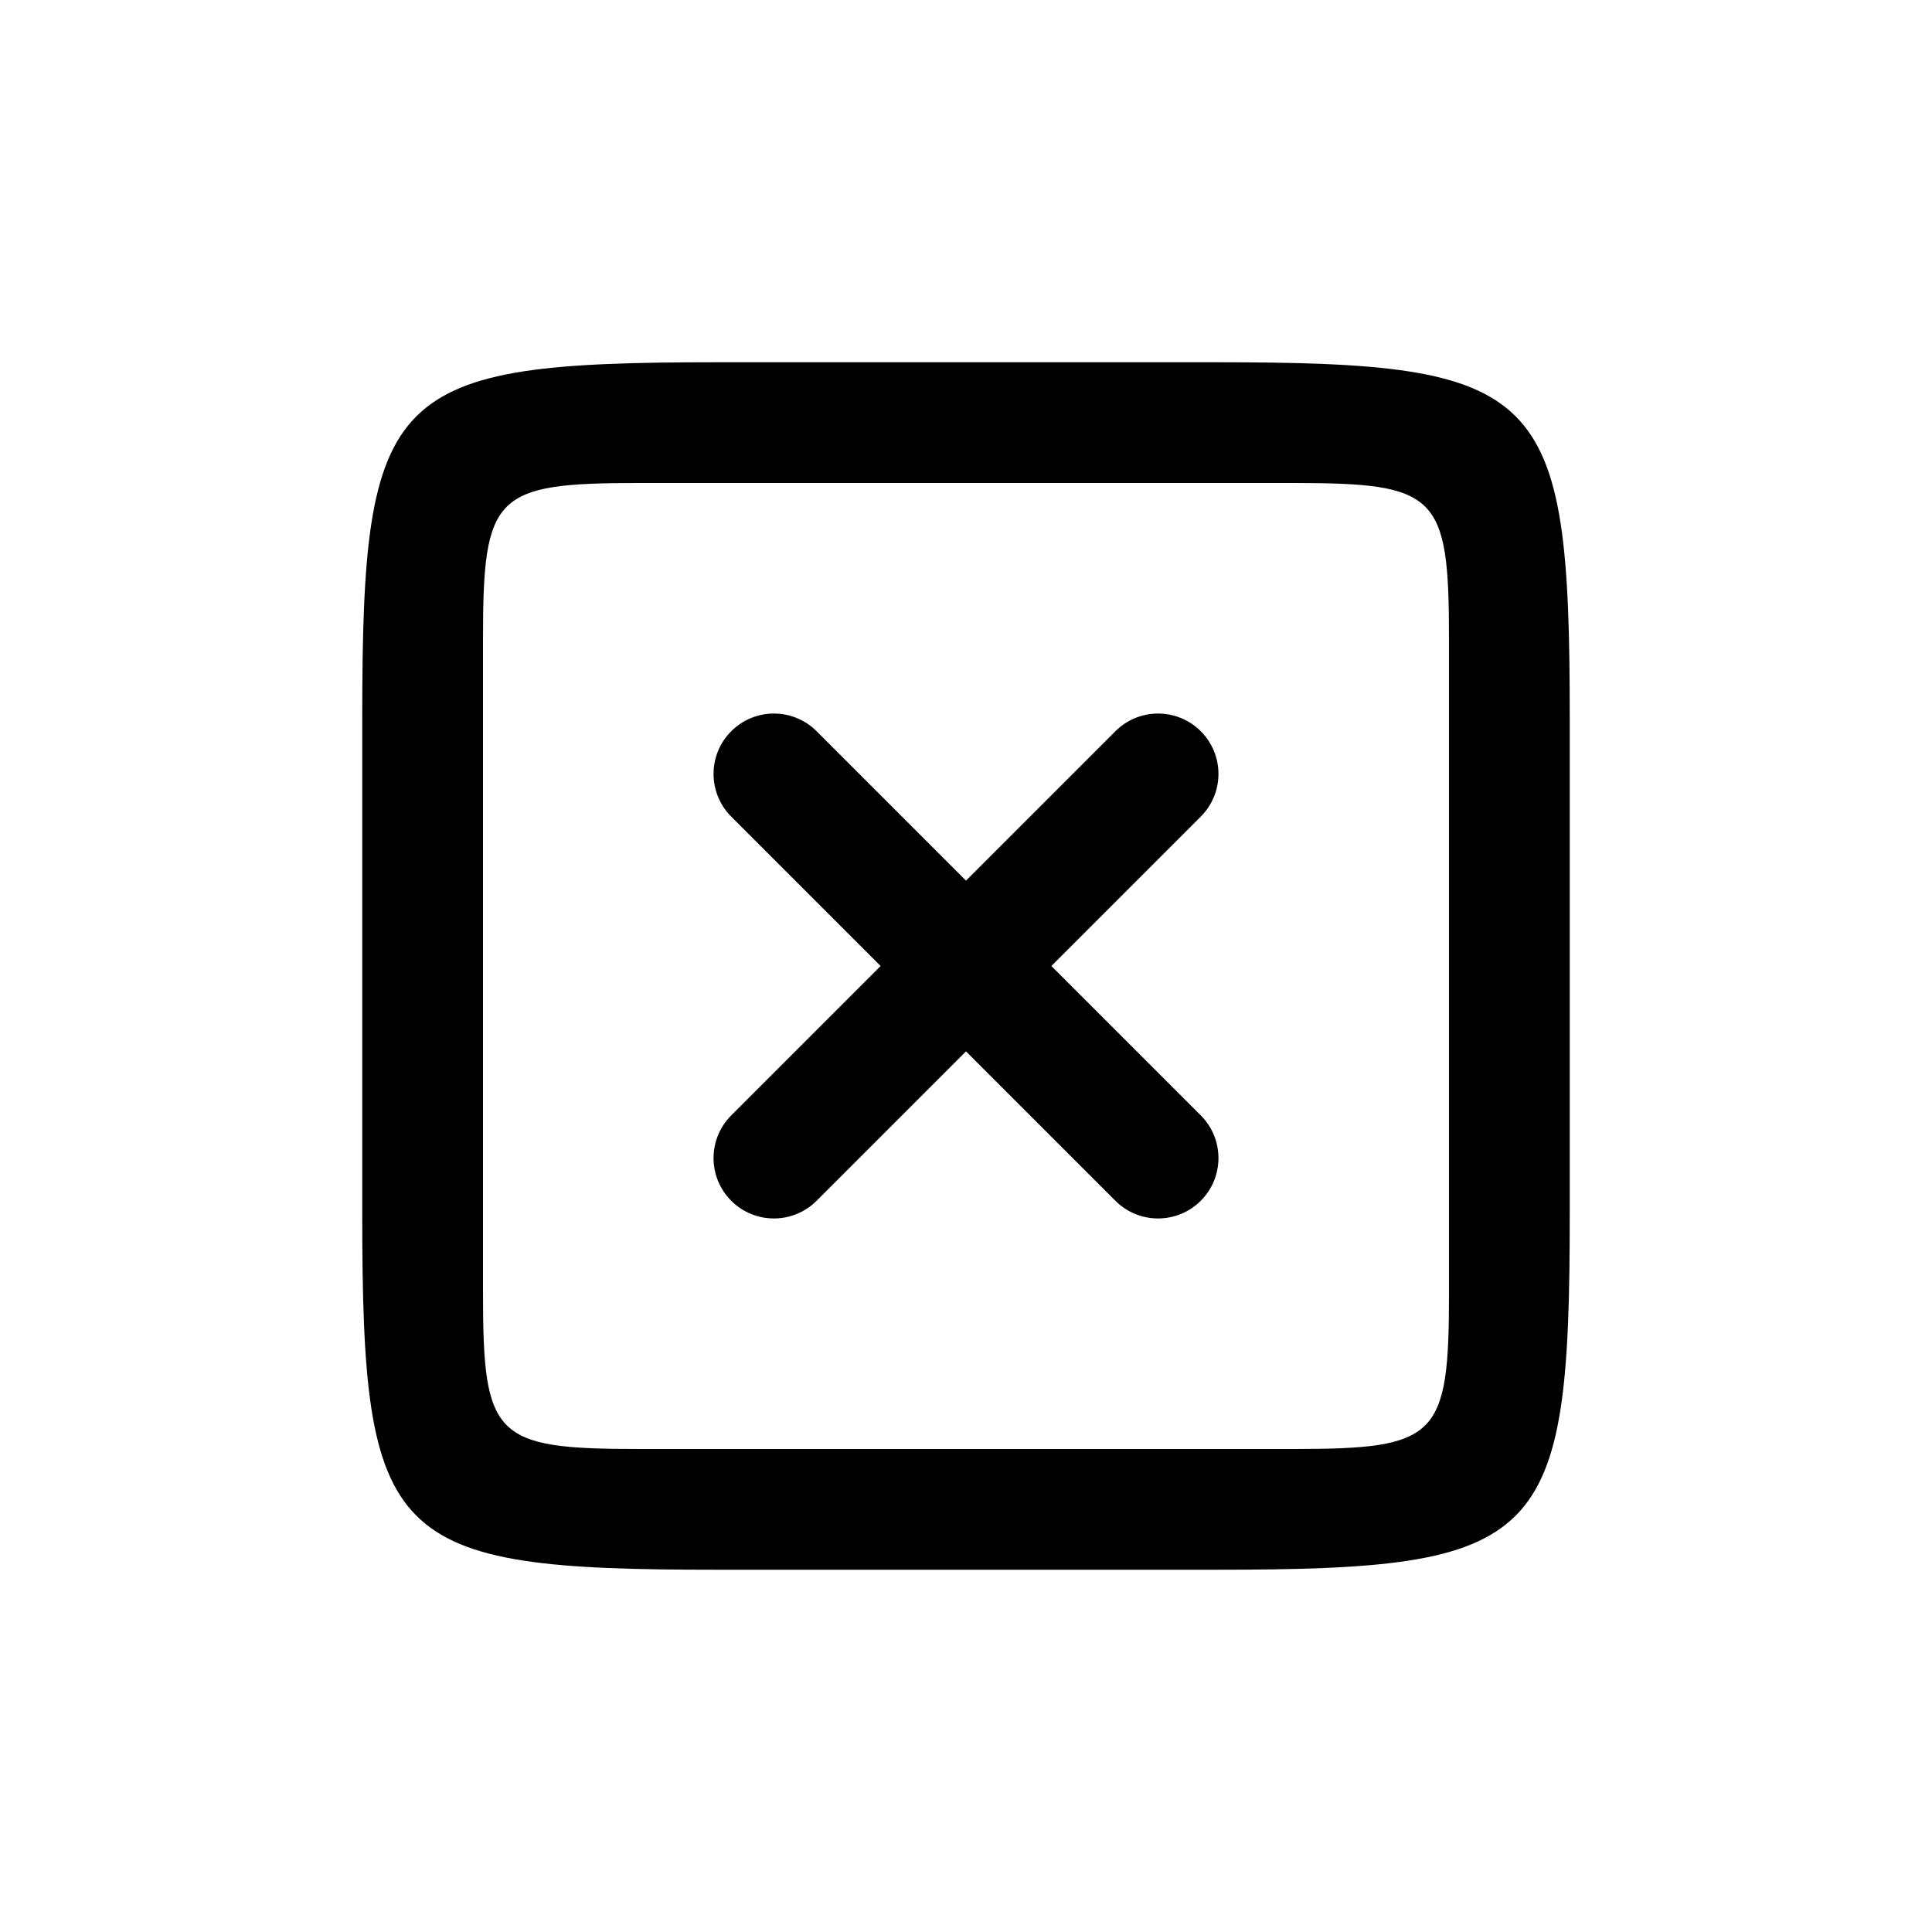 <svg xmlns="http://www.w3.org/2000/svg"  viewBox="0 0 64 64" width="48px" height="48px"><path d="M 23.773 12 C 12.855 12 12 12.854 12 23.773 L 12 40.227 C 12 51.145 12.855 52 23.773 52 L 40.227 52 C 51.145 52 52 51.146 52 40.227 L 52 23.773 C 52 12.854 51.146 12 40.227 12 L 23.773 12 z M 21.168 16 L 42.832 16 C 47.625 16 48 16.375 48 21.168 L 48 42.832 C 48 47.625 47.624 48 42.832 48 L 21.168 48 C 16.375 48 16 47.624 16 42.832 L 16 21.168 C 16 16.375 16.375 16 21.168 16 z M 25.637 23.637 C 25.125 23.637 24.613 23.832 24.223 24.223 C 23.442 25.004 23.442 26.27 24.223 27.051 L 29.172 32 L 24.223 36.949 C 23.442 37.73 23.442 38.996 24.223 39.777 C 25.004 40.558 26.27 40.558 27.051 39.777 L 32 34.828 L 36.949 39.777 C 37.73 40.558 38.996 40.558 39.777 39.777 C 40.558 38.996 40.558 37.73 39.777 36.949 L 34.828 32 L 39.777 27.051 C 40.558 26.27 40.558 25.004 39.777 24.223 C 38.996 23.442 37.73 23.442 36.949 24.223 L 32 29.172 L 27.051 24.223 C 26.66 23.832 26.148 23.637 25.637 23.637 z"/></svg>
